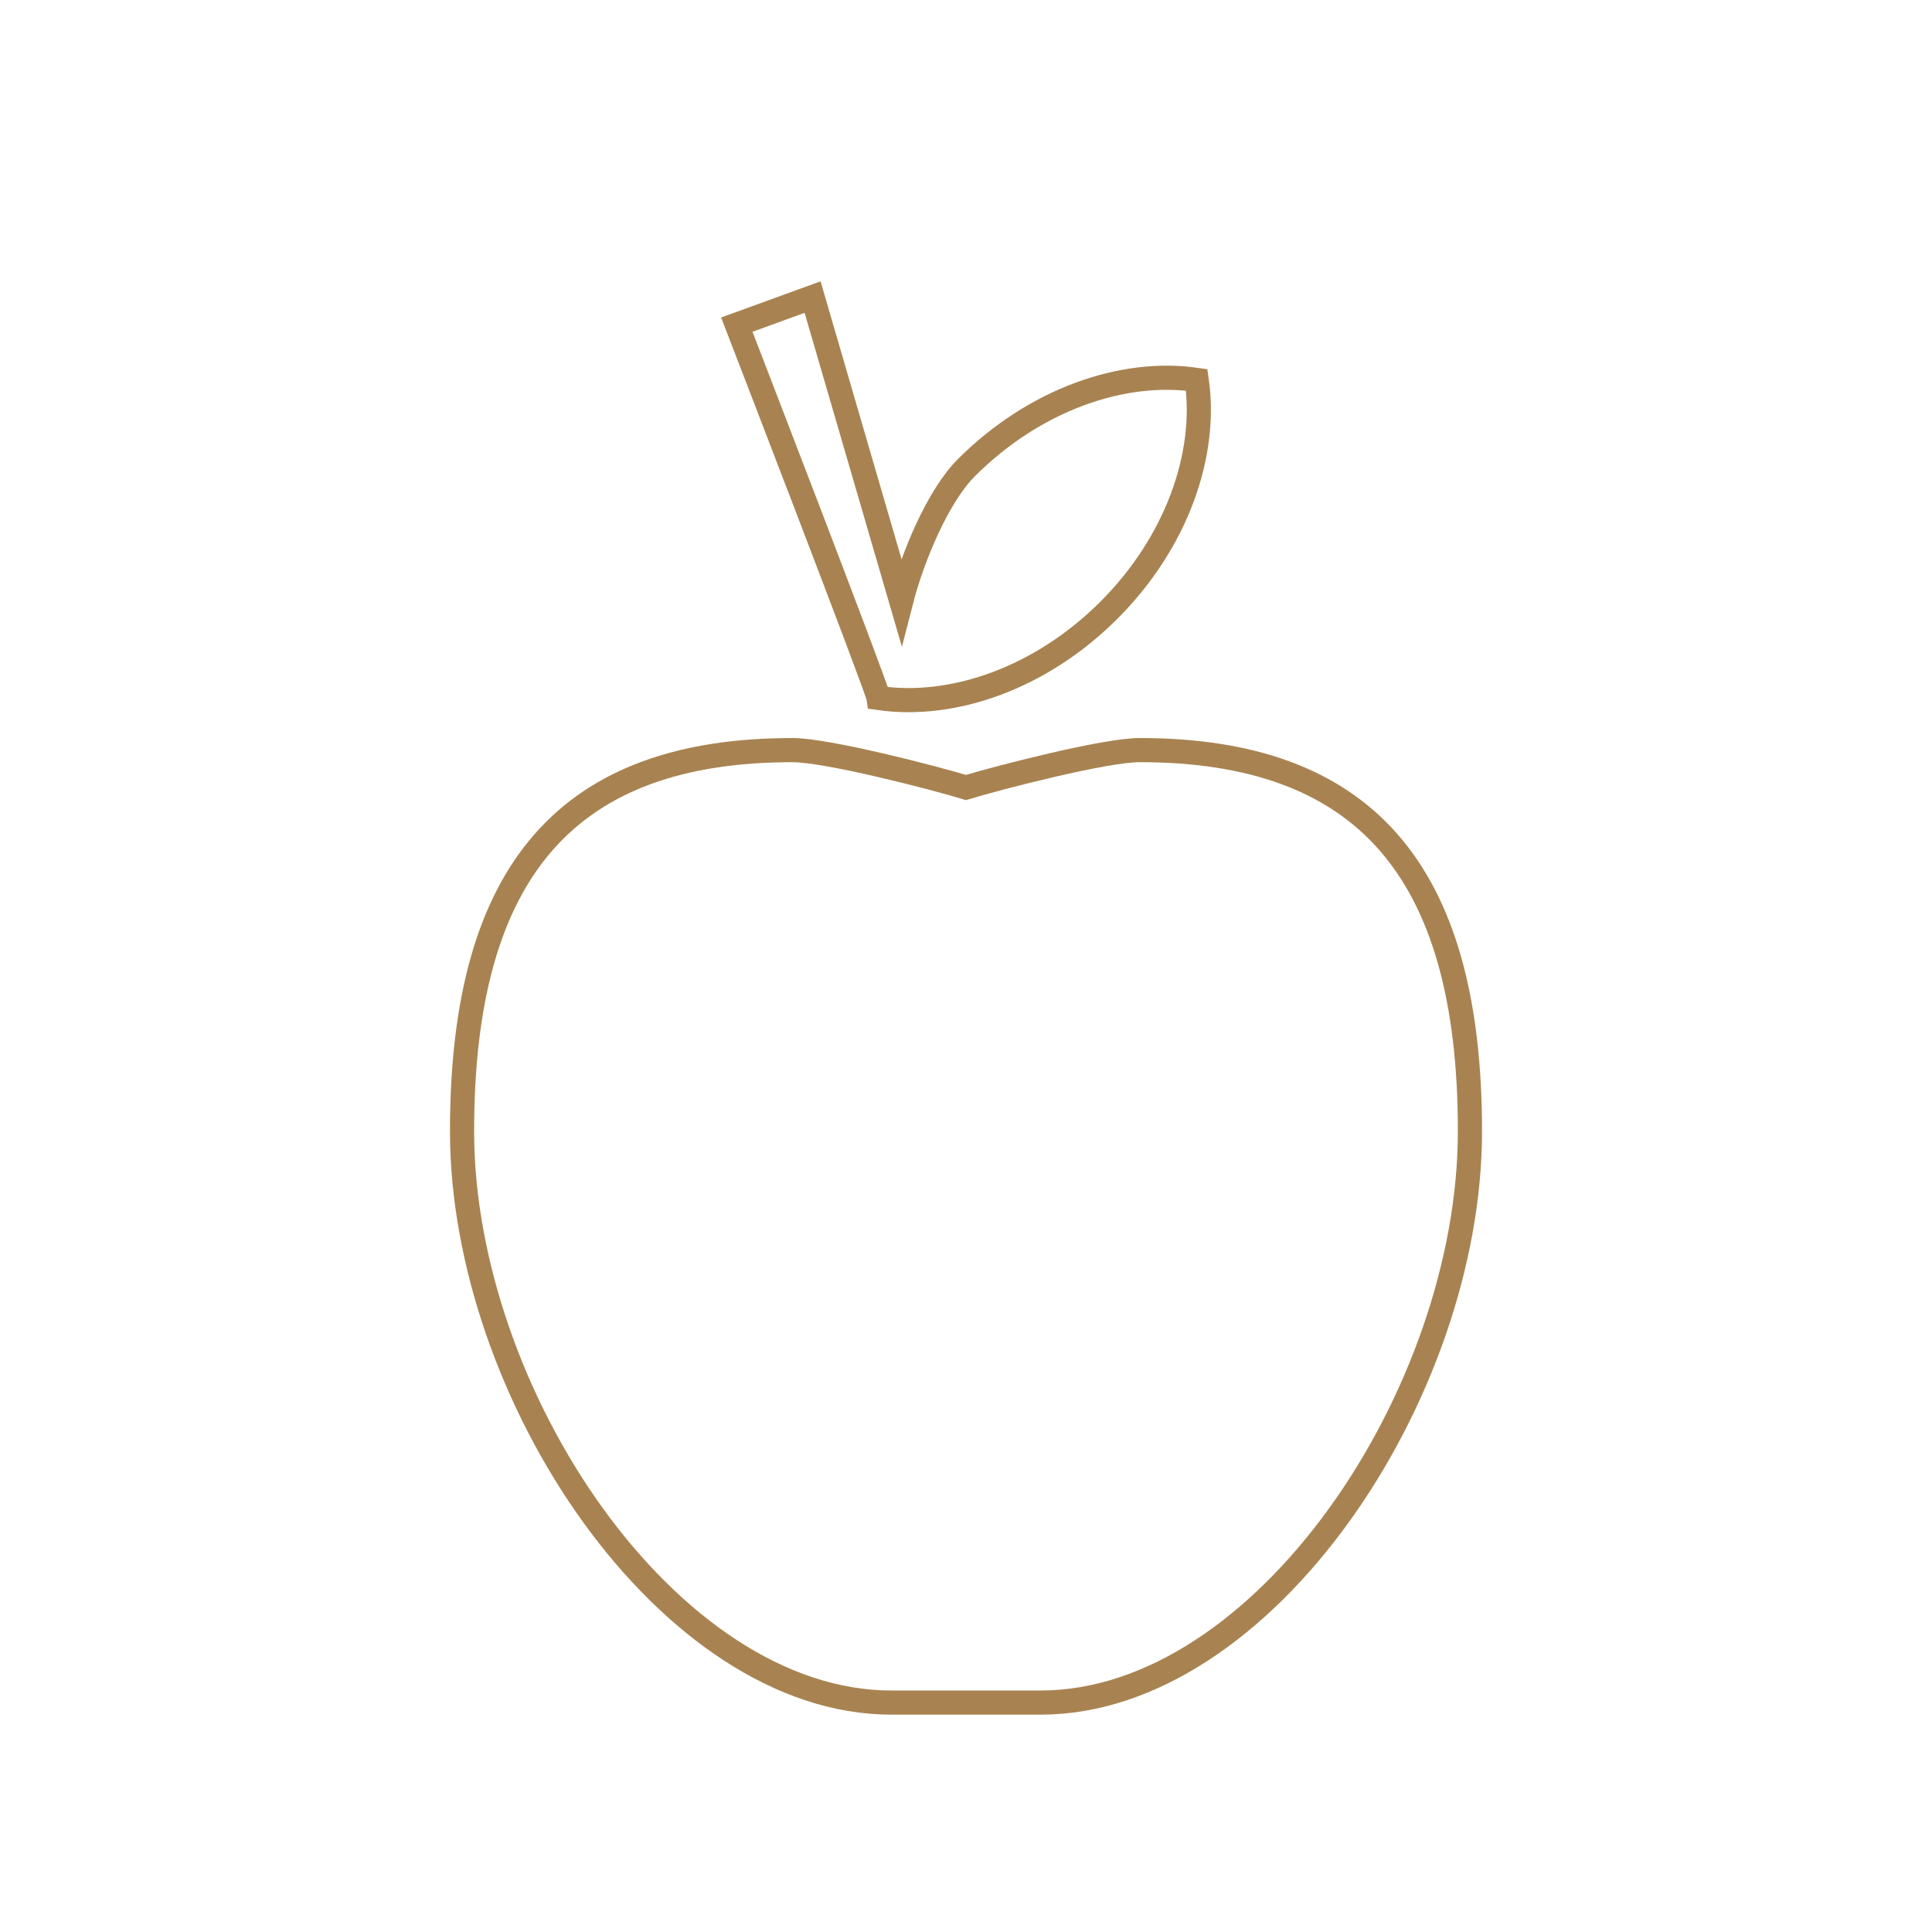 <?xml version="1.0" encoding="utf-8"?>
<!-- Generator: Adobe Illustrator 15.0.0, SVG Export Plug-In . SVG Version: 6.00 Build 0)  -->
<!DOCTYPE svg PUBLIC "-//W3C//DTD SVG 1.1//EN" "http://www.w3.org/Graphics/SVG/1.1/DTD/svg11.dtd">
<svg version="1.1" id="Ebene_1" xmlns="http://www.w3.org/2000/svg" xmlns:xlink="http://www.w3.org/1999/xlink" x="0px" y="0px"
	 width="160px" height="160px" viewBox="0 0 160 160" enable-background="new 0 0 160 160" xml:space="preserve">
<g>
	<defs>
		<rect id="SVGID_1_" width="160" height="160"/>
	</defs>
	<clipPath id="SVGID_2_">
		<use xlink:href="#SVGID_1_"  overflow="visible"/>
	</clipPath>
	<path clip-path="url(#SVGID_2_)" fill="none" stroke="#A88351" stroke-width="2" d="M91.835,50.535
		c5.63-5.63,8.166-12.917,7.271-19.075c-6.158-0.897-13.445,1.641-19.075,7.271c-2.349,2.349-4.454,7.369-5.399,11.051l-7.337-25.18
		l-6.275,2.284c0,0,11.622,30.105,11.741,30.919C78.918,58.702,86.205,56.165,91.835,50.535z M121.735,93.678
		c0-21.782-8.92-31.557-27.36-31.558C91.493,62.121,82.668,64.406,80,65.218c-2.668-0.811-11.493-3.098-14.375-3.097
		c-18.44-0.001-27.36,9.775-27.36,31.557C38.265,115.46,55.379,141,73.818,141c2.883,0,9.48,0,12.364,0
		C104.621,141,121.735,115.46,121.735,93.678z"/>
</g>
</svg>
